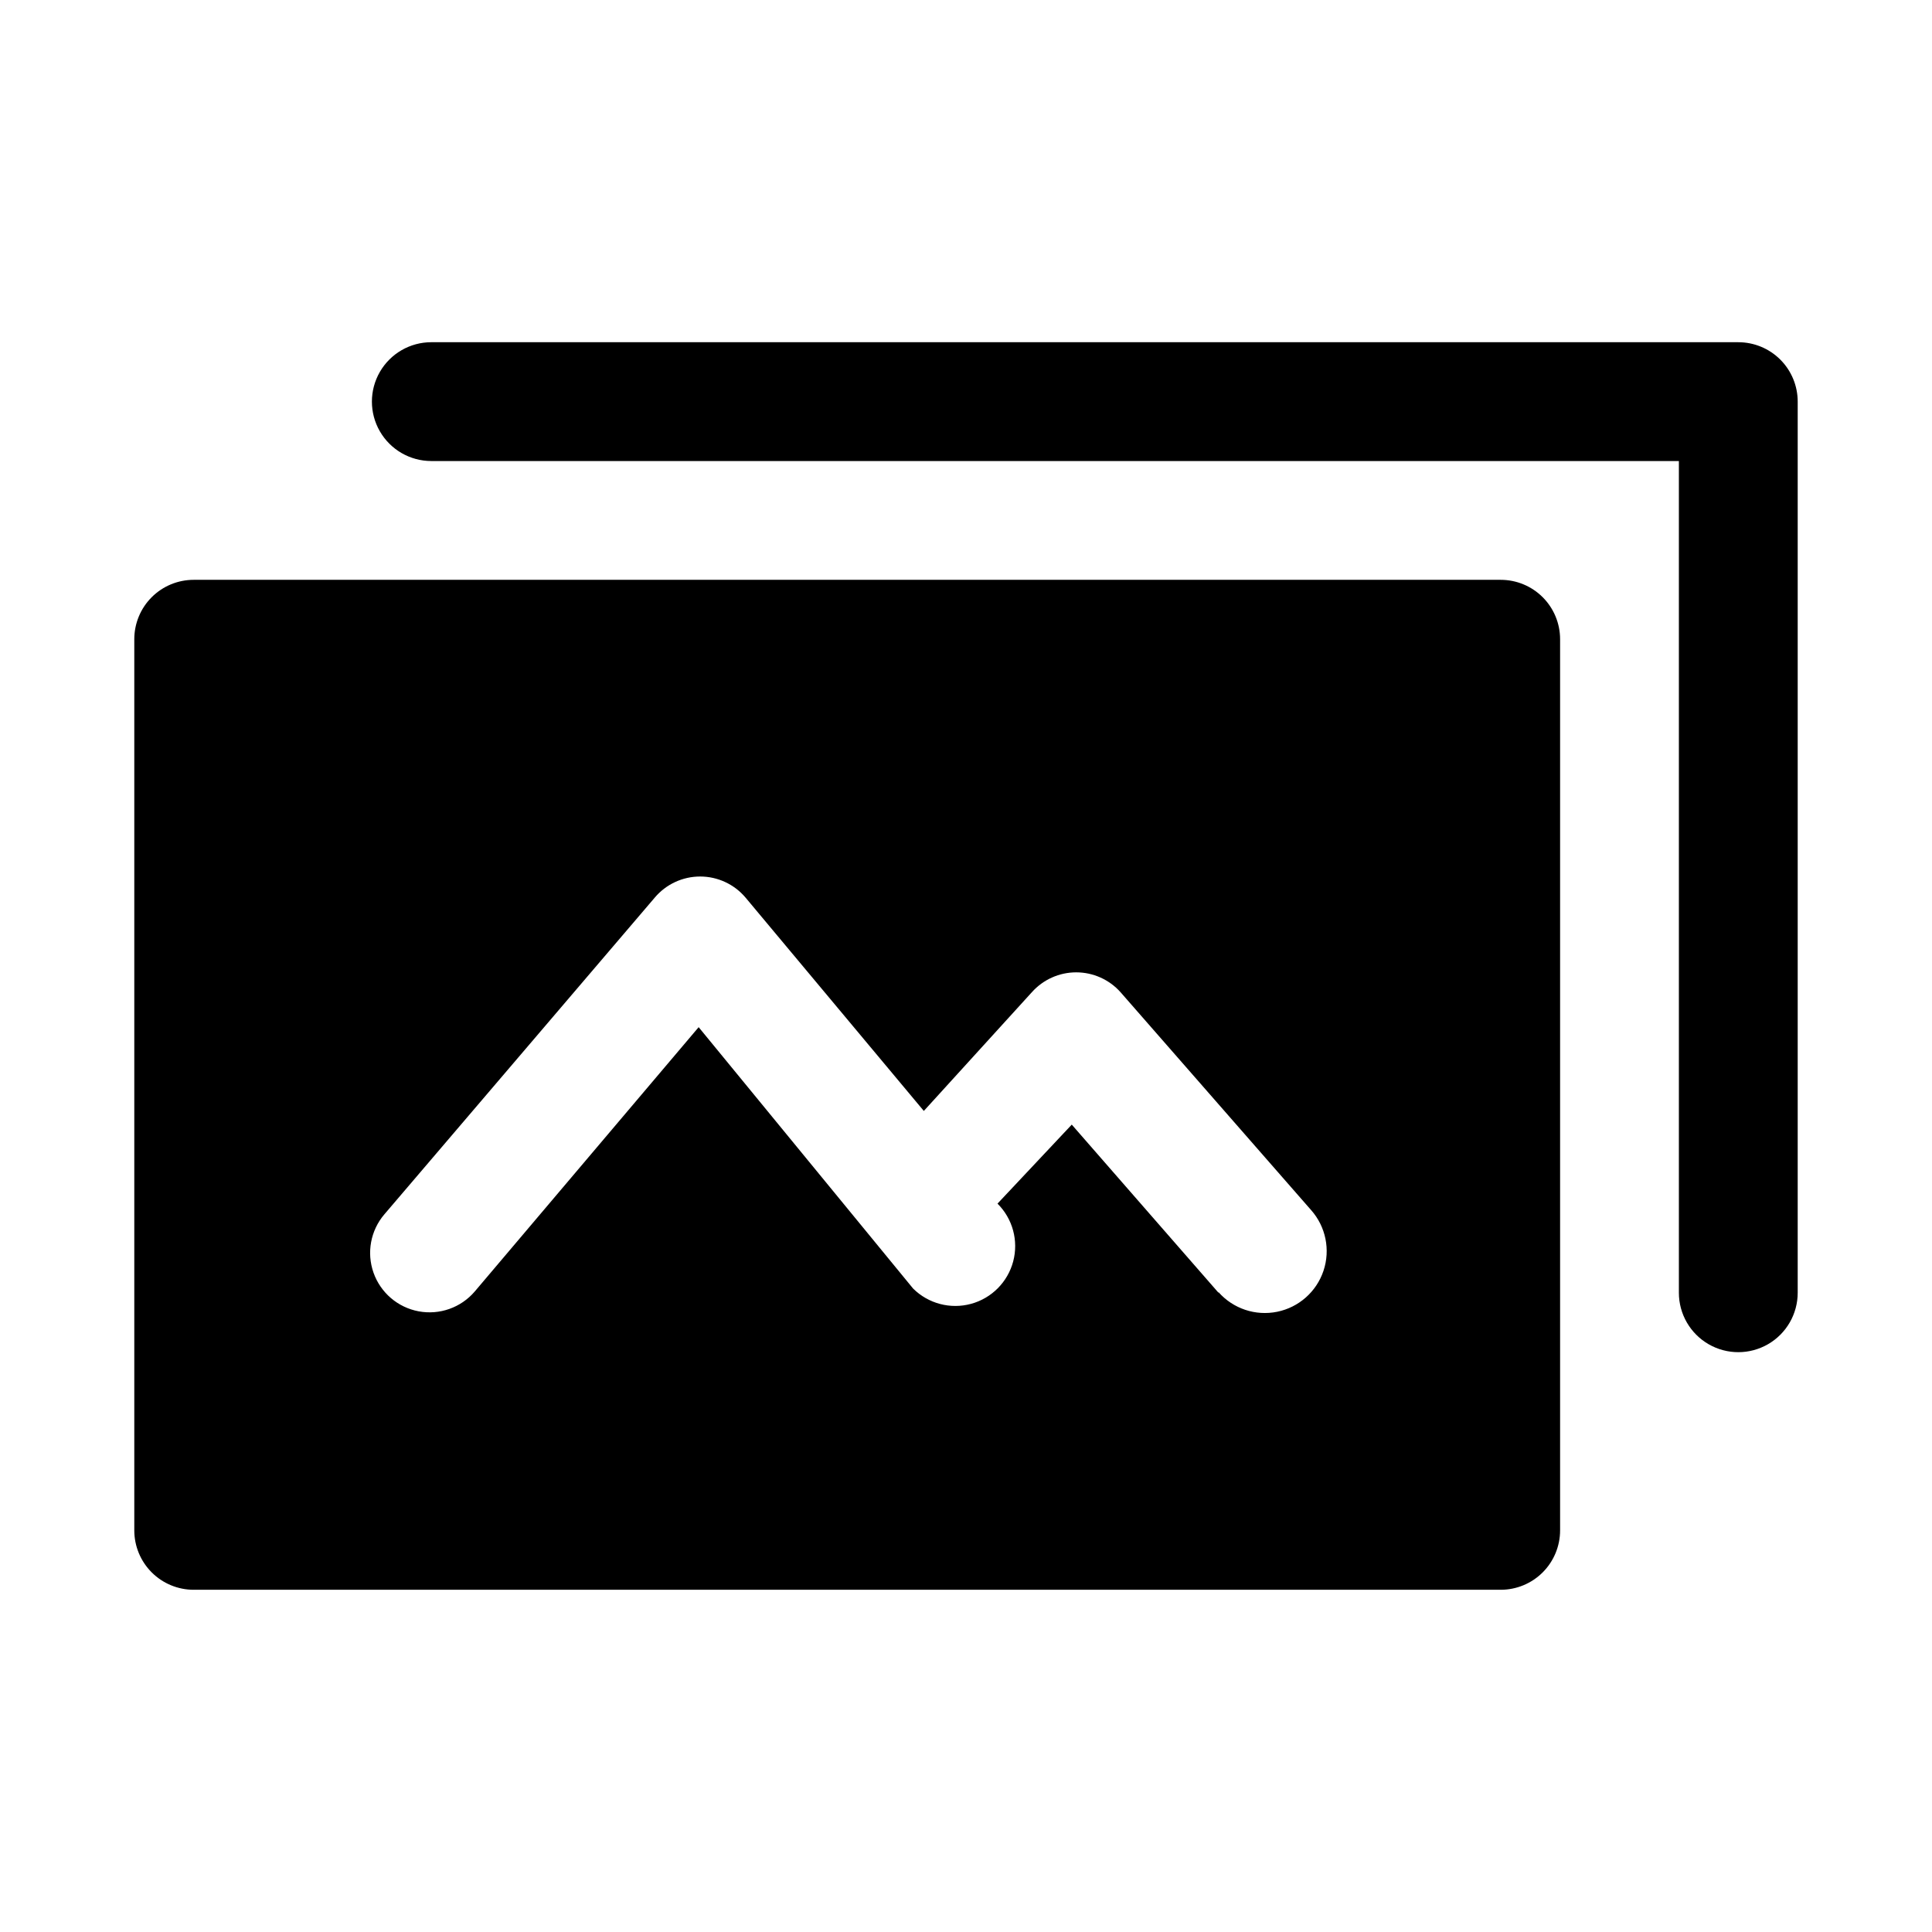 <?xml version="1.0" encoding="UTF-8"?>
<!-- Uploaded to: SVG Repo, www.svgrepo.com, Generator: SVG Repo Mixer Tools -->
<svg fill="#000000" width="800px" height="800px" version="1.1" viewBox="144 144 512 512" xmlns="http://www.w3.org/2000/svg">
 <g>
  <path d="m604.67 234.69h-346.37c-5.625 0-10.82 3-13.633 7.871s-2.812 10.871 0 15.742c2.812 4.871 8.008 7.875 13.633 7.875h330.62v220.42-0.004c0 5.625 3.004 10.824 7.875 13.637 4.871 2.812 10.871 2.812 15.742 0 4.871-2.812 7.871-8.012 7.871-13.637v-236.16c0-4.176-1.656-8.18-4.609-11.133-2.953-2.953-6.957-4.609-11.133-4.609z"/>
  <path d="m541.7 297.66h-346.37c-4.176 0-8.18 1.656-11.133 4.609-2.949 2.953-4.609 6.957-4.609 11.133v236.16c0 4.176 1.66 8.18 4.609 11.133 2.953 2.953 6.957 4.613 11.133 4.613h346.37c4.176 0 8.18-1.66 11.133-4.613s4.609-6.957 4.609-11.133v-236.16c0-4.176-1.656-8.18-4.609-11.133-2.953-2.953-6.957-4.609-11.133-4.609zm-74.785 188.93-38.887-44.555-19.68 20.938c4.019 3.992 5.606 9.828 4.16 15.309-1.449 5.477-5.711 9.77-11.18 11.254-5.469 1.488-11.316-0.059-15.34-4.051l-56.836-69.273-59.352 70.062c-3.656 4.273-9.316 6.273-14.848 5.242-5.531-1.027-10.09-4.93-11.965-10.23-1.875-5.305-0.777-11.207 2.879-15.48l71.637-83.914c2.992-3.555 7.398-5.606 12.043-5.606s9.055 2.051 12.047 5.606l47.23 56.52 28.652-31.488c2.988-3.336 7.254-5.242 11.73-5.242s8.742 1.906 11.73 5.242l50.539 57.781c3.879 4.387 5.125 10.512 3.266 16.066-1.859 5.555-6.539 9.695-12.281 10.863-5.738 1.168-11.664-0.816-15.547-5.203z"/>
 </g>
</svg>